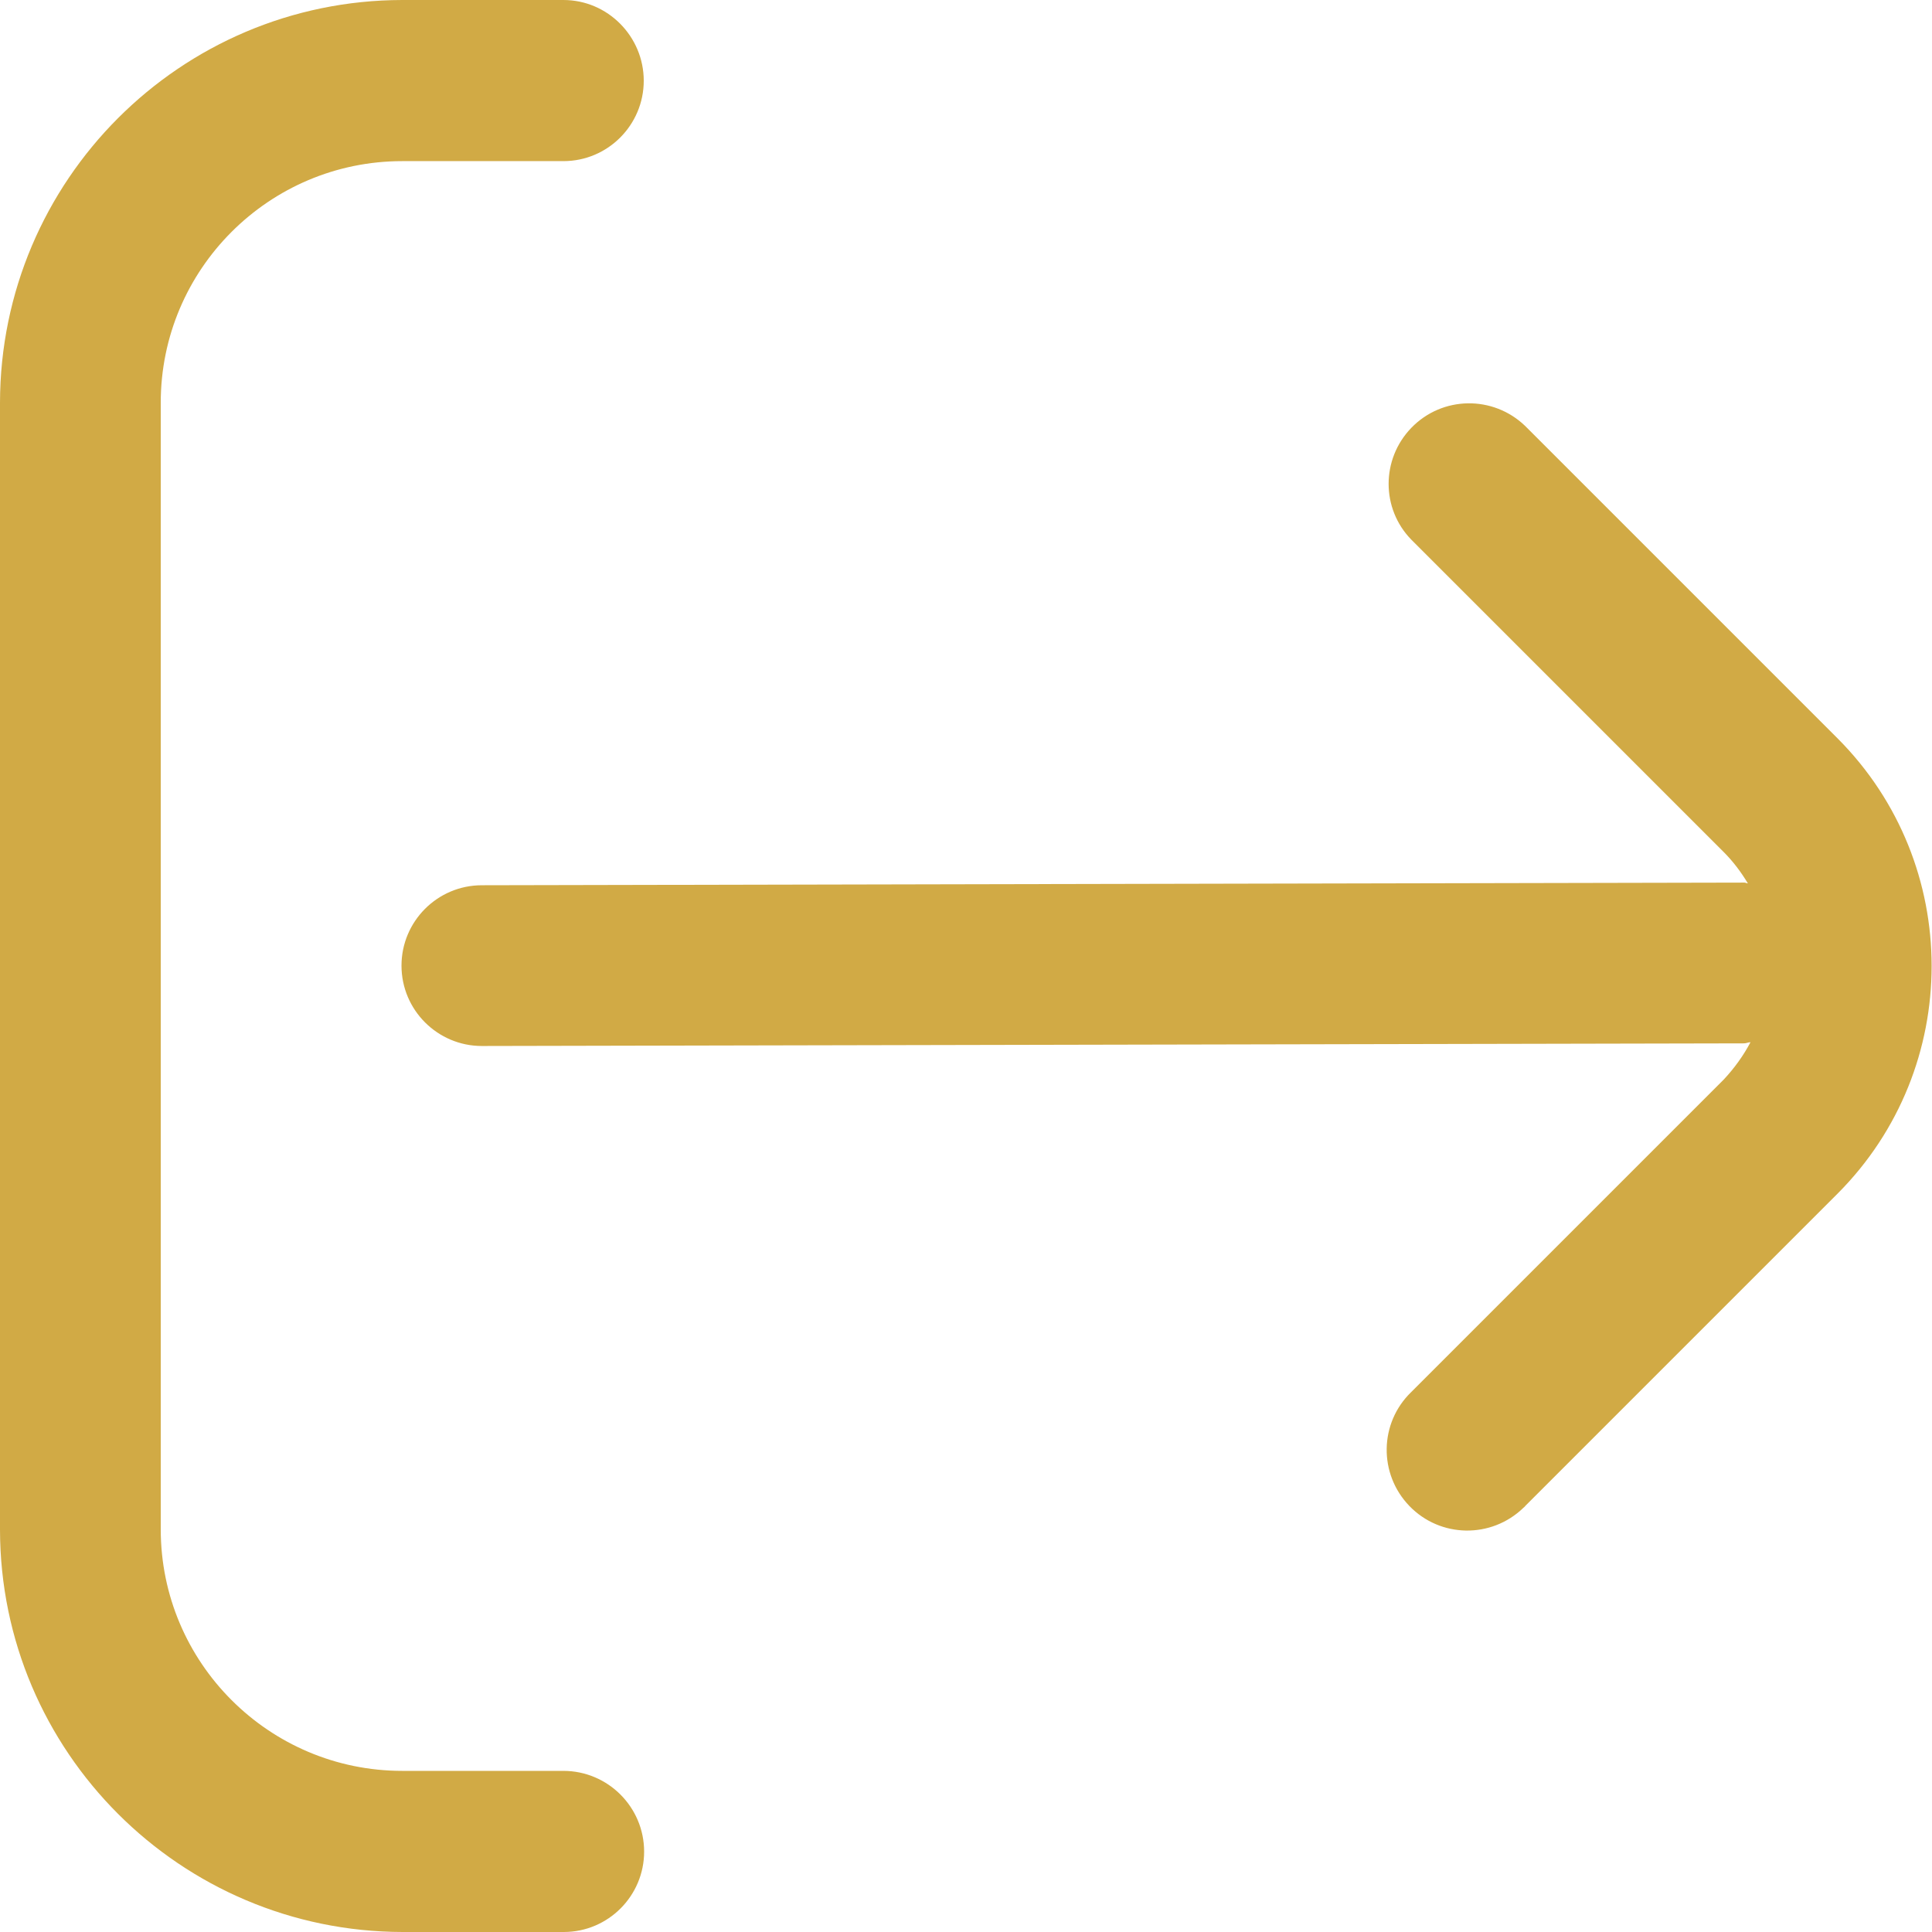 <?xml version="1.0" encoding="utf-8"?>
<!-- Generator: Adobe Illustrator 28.0.0, SVG Export Plug-In . SVG Version: 6.00 Build 0)  -->
<svg version="1.1" id="Outline" xmlns="http://www.w3.org/2000/svg" xmlns:xlink="http://www.w3.org/1999/xlink" x="0px" y="0px"
	 viewBox="0 0 512 512" style="enable-background:new 0 0 512 512;" xml:space="preserve">
<style type="text/css">
	.st0{fill:#D1AA45;}
</style>
<path class="st0" d="M487,195.7l-82.8-82.8c-8.5-8.2-22-8-30.2,0.5c-8,8.3-8,21.4,0,29.6l82.8,82.8c2.5,2.5,4.6,5.3,6.4,8.3
	c-0.3,0-0.6-0.2-0.9-0.2l0,0l-334.6,0.7c-11.8,0-21.3,9.6-21.3,21.3c0,11.8,9.6,21.3,21.3,21.3l0,0l334.5-0.7c0.6,0,1.1-0.3,1.7-0.3
	c-1.9,3.6-4.3,6.9-7.1,9.9L374,368.9c-8.5,8.2-8.7,21.7-0.5,30.2c8.2,8.5,21.7,8.7,30.2,0.5c0.2-0.2,0.4-0.3,0.5-0.5l82.8-82.8
	C520.2,283,520.2,229,487,195.7L487,195.7z"/>
<path class="st0" d="M149.3,469.3h-42.7c-35.3,0-64-28.7-64-64V106.7c0-35.3,28.7-64,64-64h42.7c11.8,0,21.3-9.6,21.3-21.3
	S161.1,0,149.3,0h-42.7C47.8,0.1,0.1,47.8,0,106.7v298.7C0.1,464.2,47.8,511.9,106.7,512h42.7c11.8,0,21.3-9.6,21.3-21.3
	C170.7,478.9,161.1,469.3,149.3,469.3z"/>
</svg>
